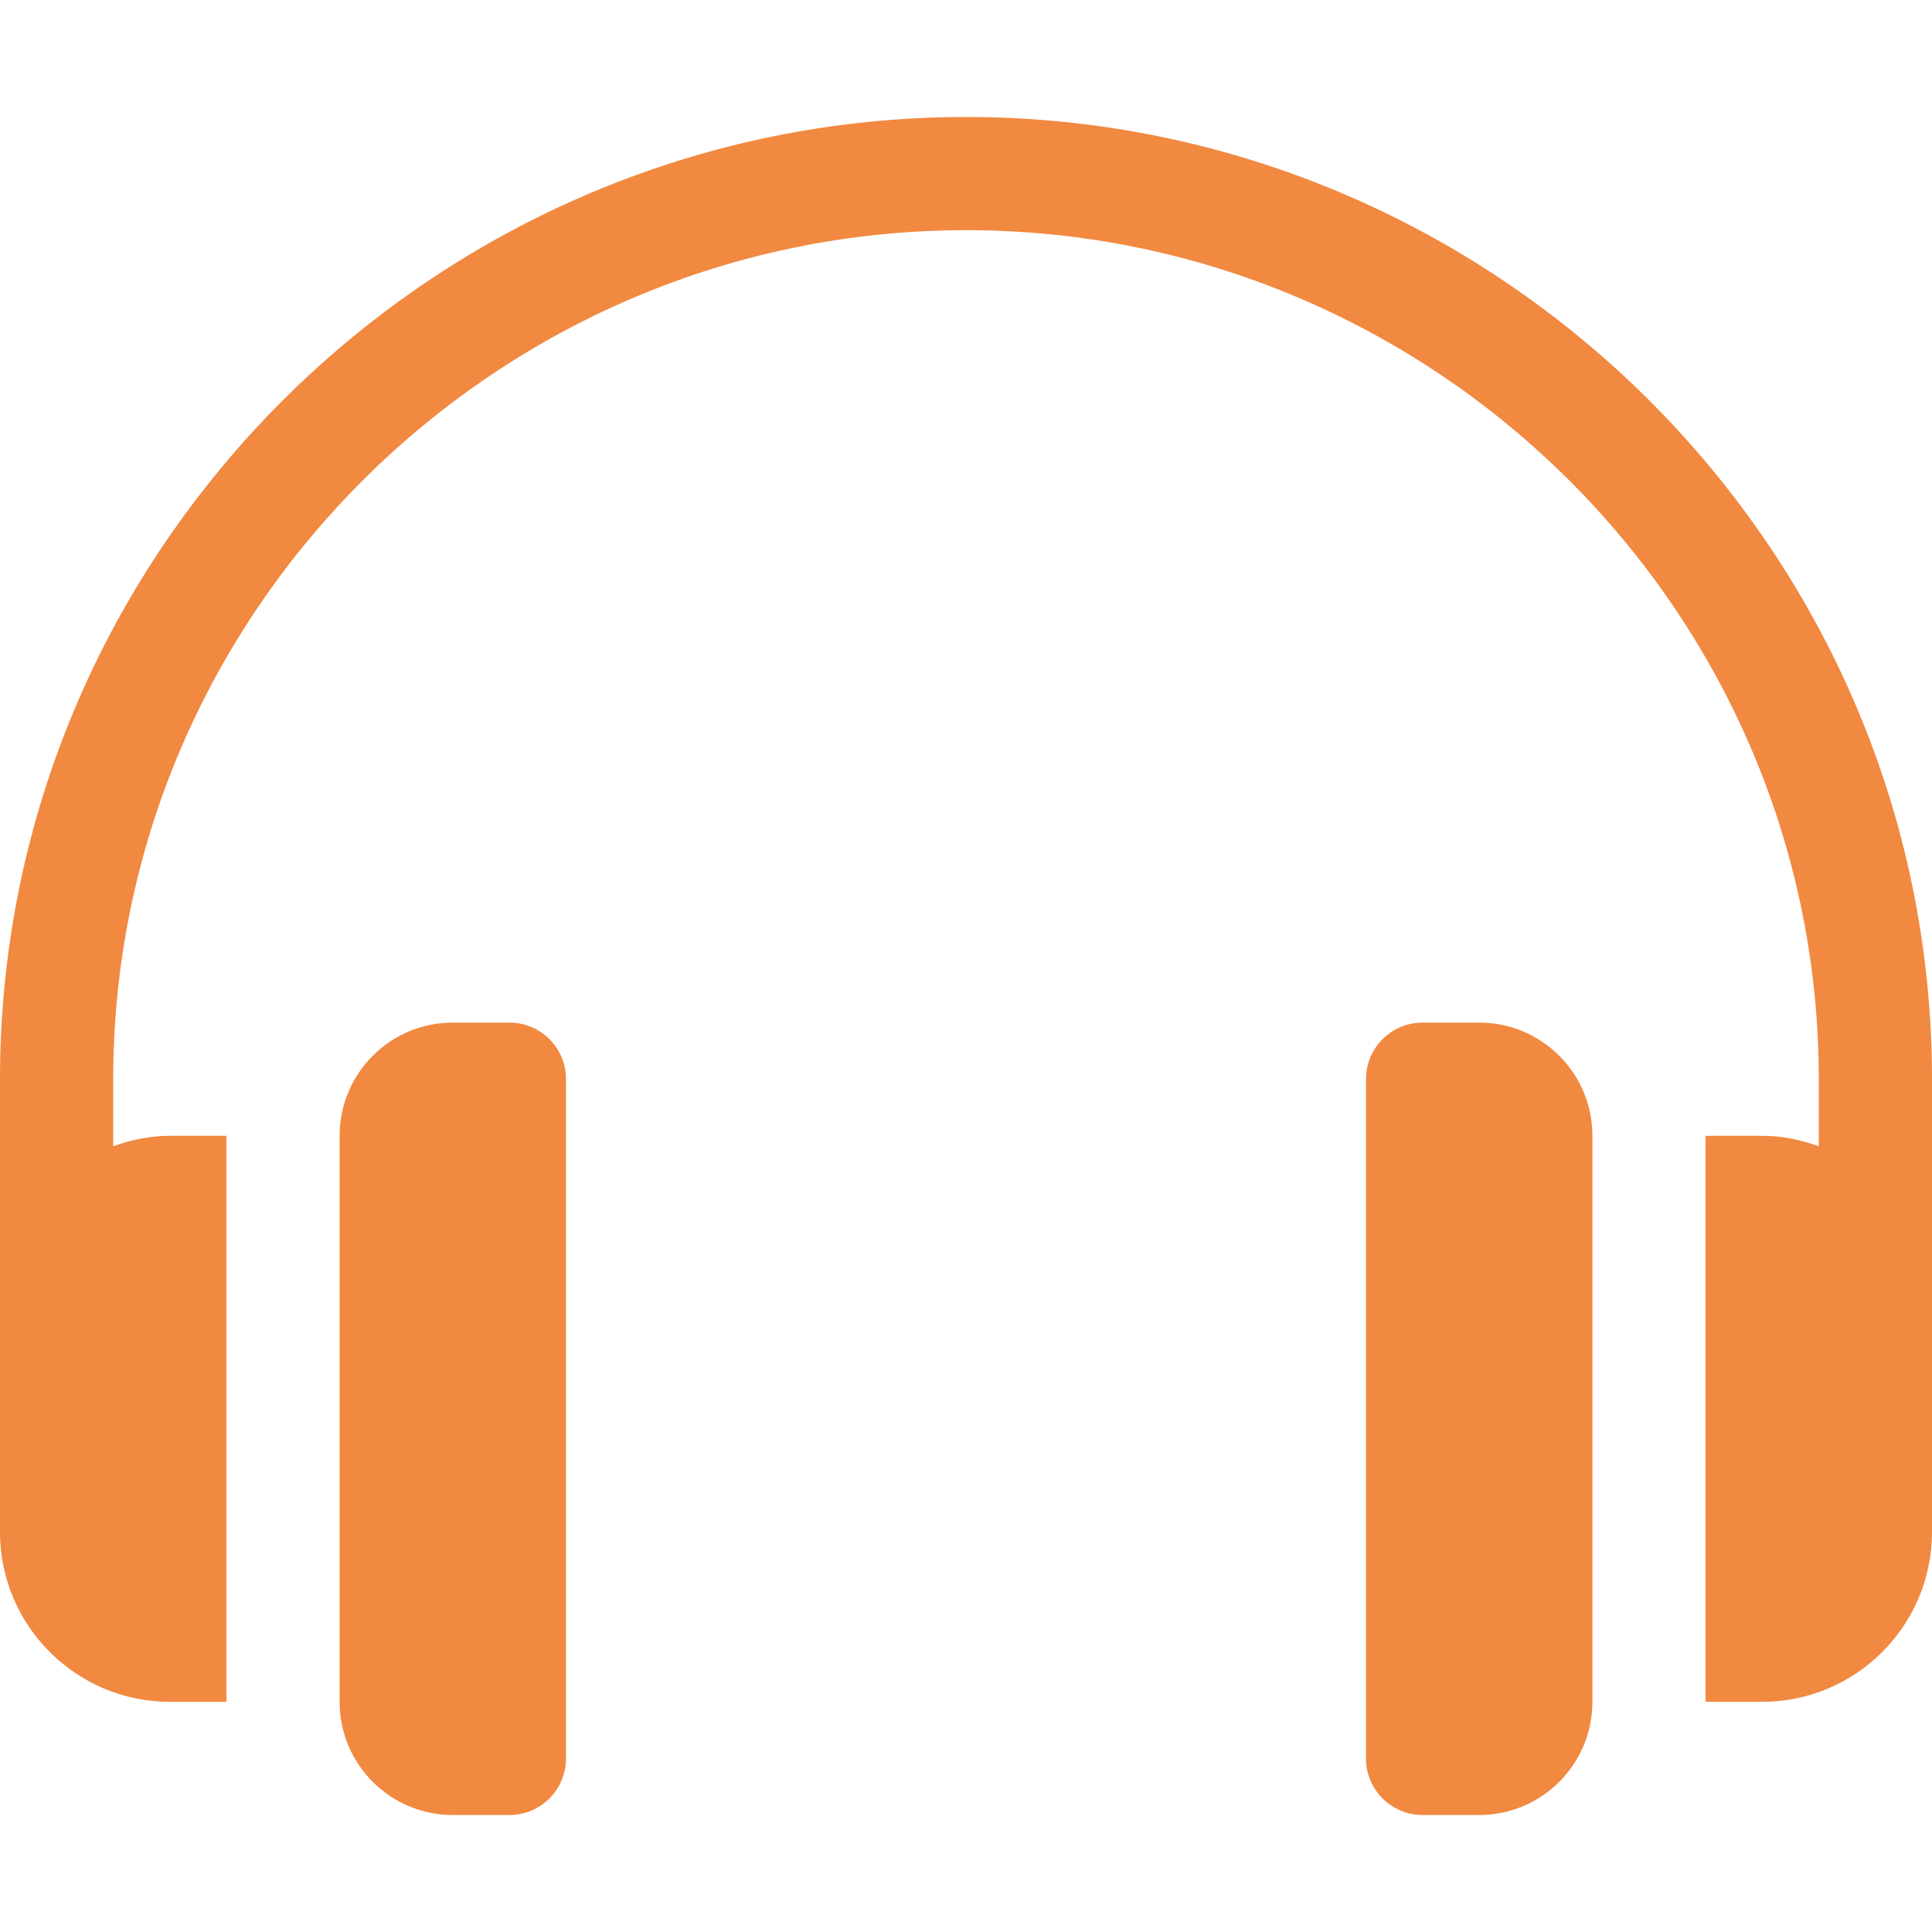 <?xml version="1.0"?>
<svg xmlns="http://www.w3.org/2000/svg" xmlns:xlink="http://www.w3.org/1999/xlink" version="1.1" id="Capa_1" x="0px" y="0px" viewBox="0 0 512 512" style="enable-background:new 0 0 512 512;" xml:space="preserve" width="512px" height="512px"><g><g>
	<g>
		<path d="M256,31C115.39,31,0,145.39,0,286v120c0,24.814,20.186,45,45,45h15V301H45c-5.284,0-10.285,1.082-15,2.763V286    C30,161.928,131.928,61,256,61s226,100.928,226,225v17.763c-4.715-1.681-9.716-2.763-15-2.763h-15v150h15    c24.814,0,45-20.186,45-45V286C512,145.39,396.61,31,256,31z" data-original="#000000" class="active-path" data-old_color="#000000" fill="#F18941"/>
	</g>
</g><g>
	<g>
		<path d="M135,271h-15c-16.569,0-30,13.431-30,30v150c0,16.569,13.431,30,30,30h15c8.284,0,15-6.716,15-15V286    C150,277.716,143.284,271,135,271z" data-original="#000000" class="active-path" data-old_color="#000000" fill="#F18941"/>
	</g>
</g><g>
	<g>
		<path d="M392,271h-15c-8.284,0-15,6.716-15,15v180c0,8.284,6.716,15,15,15h15c16.569,0,30-13.431,30-30V301    C422,284.431,408.569,271,392,271z" data-original="#000000" class="active-path" data-old_color="#000000" fill="#F18941"/>
	</g>
</g></g> </svg>
